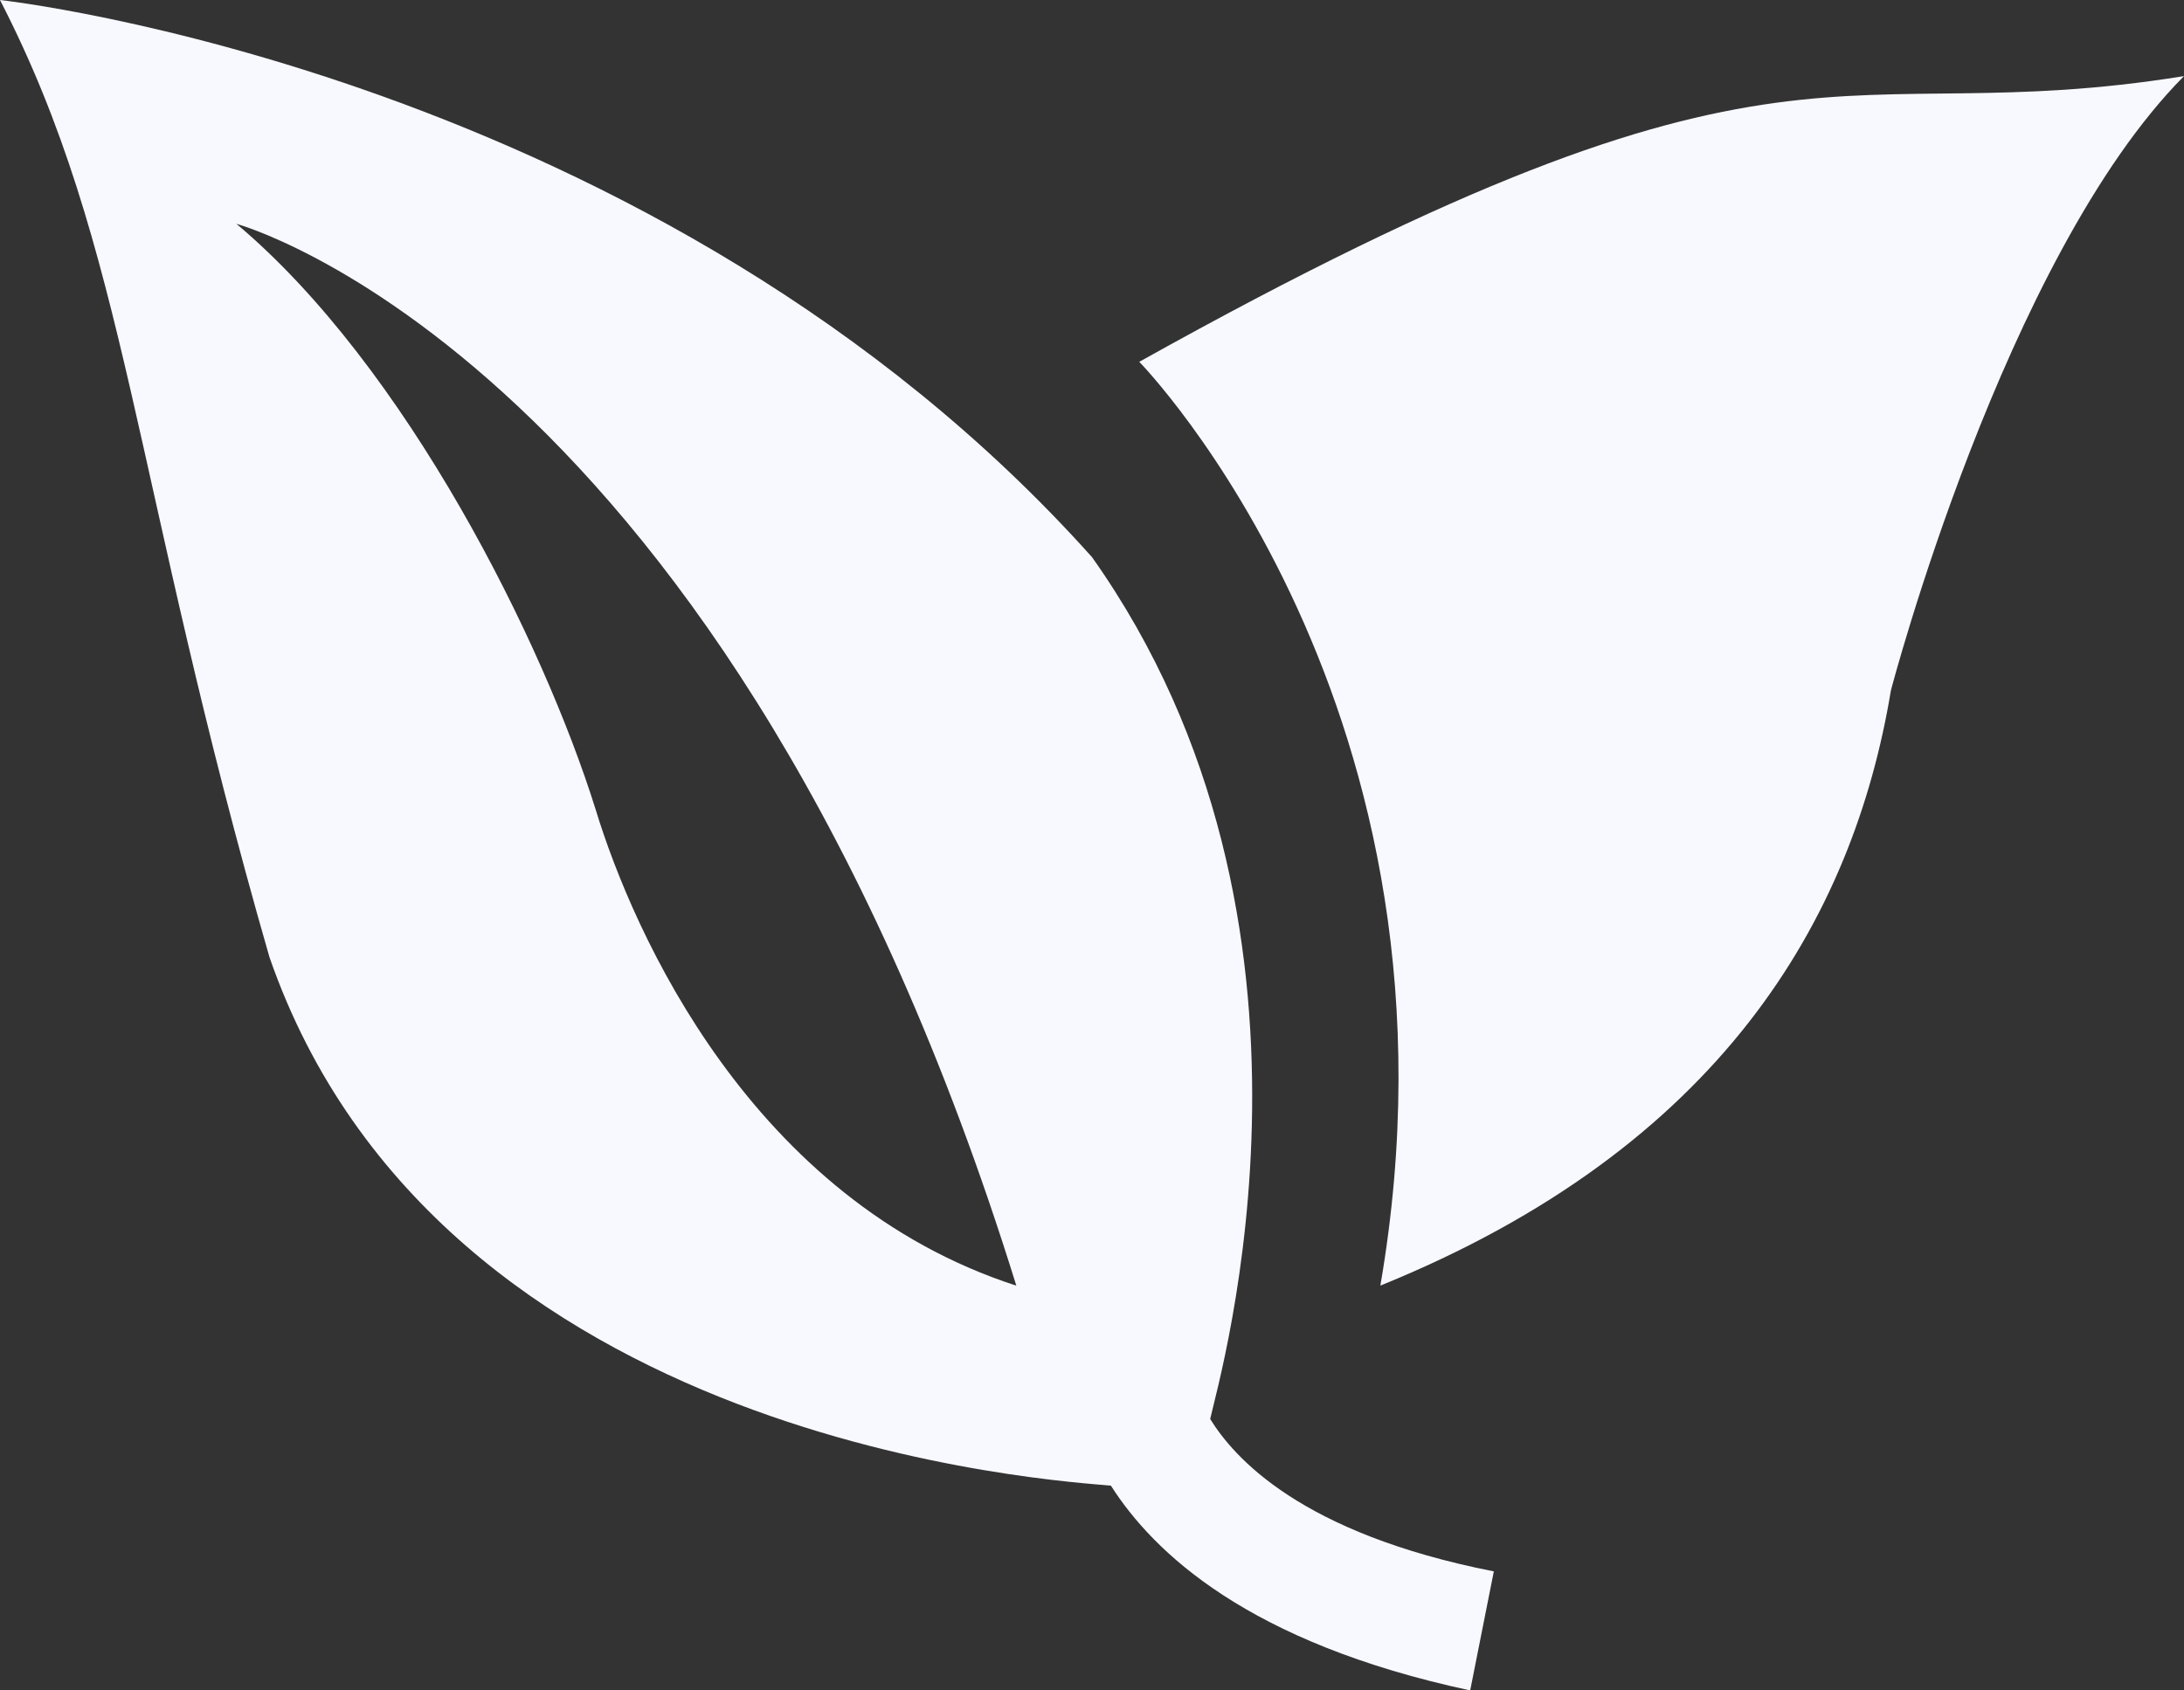 <svg width="62" height="48" viewBox="0 0 62 48" fill="none" xmlns="http://www.w3.org/2000/svg">
<rect x="0" y="0" width="62" height="48" fill="#333333" stroke="none"/>
<path d="M32.342 10.274C32.342 10.274 42.005 20.144 39.186 36.505C48.849 32.584 52.606 26.093 53.68 19.603C53.68 19.603 56.9 7.299 62 2.161C51.935 3.784 50.996 -0.137 32.342 10.274Z" fill="#F8F9FF"/>
<path d="M34.355 40.293C34.623 39.076 38.38 26.231 31 15.82C18.654 2.028 4.09539e-06 8.25264e-06 4.09539e-06 8.25264e-06C3.623 7.031 3.758 13.656 7.649 27.177C12.48 41.104 30.195 42.051 31.537 42.186C32.744 44.079 35.428 46.648 41.736 48L42.407 44.62C36.904 43.538 35.026 41.375 34.355 40.293ZM16.909 22.986C15.433 18.253 11.541 10.411 6.71 6.355C6.71 6.355 20.666 10.141 28.852 36.507C21.337 34.073 17.983 26.501 16.909 22.986Z" fill="#F8F9FF"/>
</svg>
